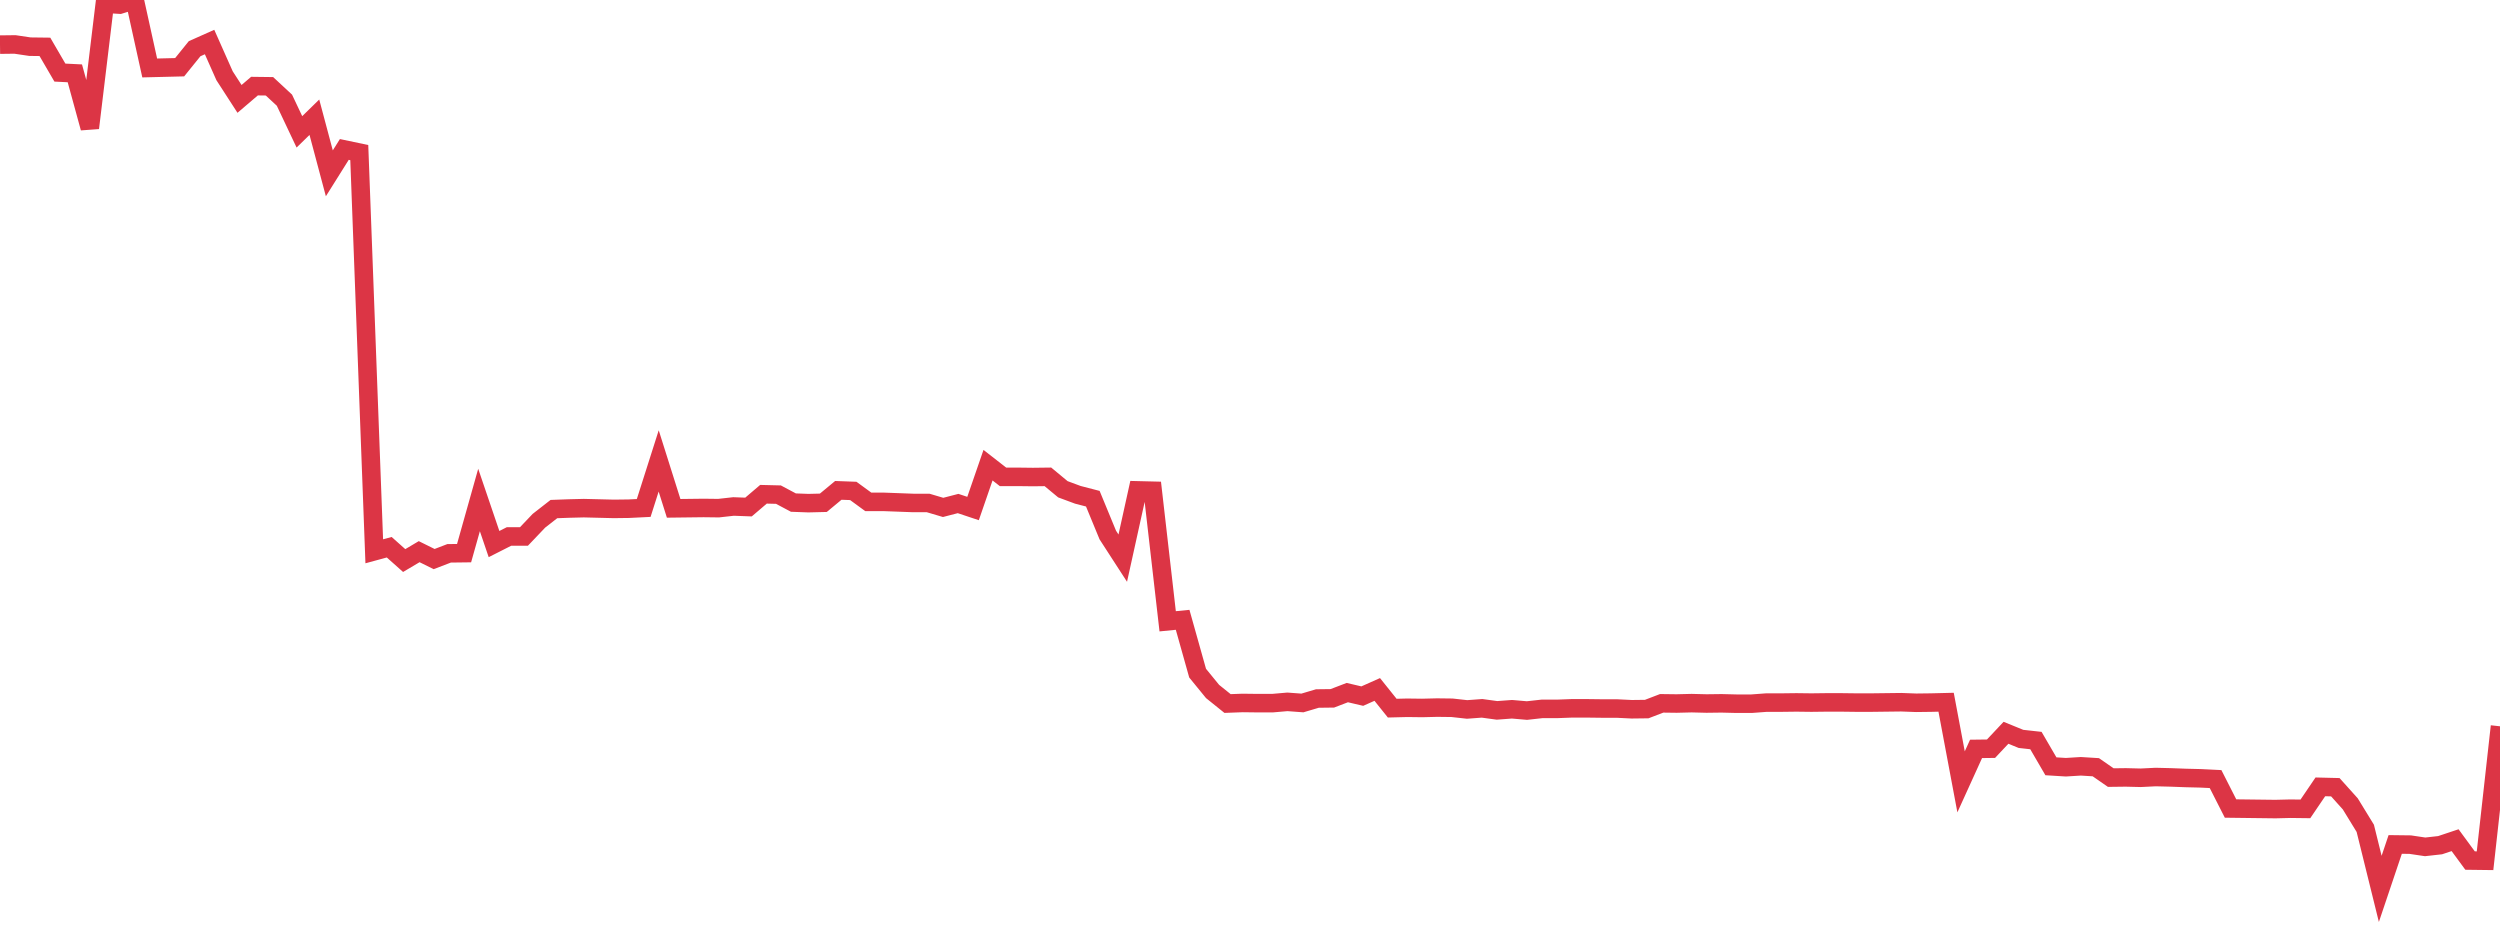 <?xml version="1.0" standalone="no"?>
<!DOCTYPE svg PUBLIC "-//W3C//DTD SVG 1.1//EN" "http://www.w3.org/Graphics/SVG/1.1/DTD/svg11.dtd">
<svg width="135" height="50" viewBox="0 0 135 50" preserveAspectRatio="none" class="sparkline" xmlns="http://www.w3.org/2000/svg"
xmlns:xlink="http://www.w3.org/1999/xlink"><path  class="sparkline--line" d="M 0 2.41 L 0 2.41 L 0.808 2.4 L 1.617 2.52 L 2.425 2.53 L 3.234 3.92 L 4.042 3.96 L 4.85 6.91 L 5.659 0.2 L 6.467 0.25 L 7.275 0 L 8.084 3.67 L 8.892 3.65 L 9.701 3.63 L 10.509 2.63 L 11.317 2.27 L 12.126 4.09 L 12.934 5.34 L 13.743 4.65 L 14.551 4.66 L 15.359 5.41 L 16.168 7.12 L 16.976 6.33 L 17.784 9.36 L 18.593 8.07 L 19.401 8.24 L 20.21 29.77 L 21.018 29.55 L 21.826 30.27 L 22.635 29.79 L 23.443 30.19 L 24.251 29.88 L 25.06 29.87 L 25.868 27 L 26.677 29.38 L 27.485 28.97 L 28.293 28.97 L 29.102 28.12 L 29.91 27.49 L 30.719 27.46 L 31.527 27.44 L 32.335 27.46 L 33.144 27.48 L 33.952 27.47 L 34.76 27.43 L 35.569 24.89 L 36.377 27.45 L 37.186 27.44 L 37.994 27.43 L 38.802 27.44 L 39.611 27.35 L 40.419 27.38 L 41.228 26.69 L 42.036 26.71 L 42.844 27.14 L 43.653 27.17 L 44.461 27.15 L 45.269 26.48 L 46.078 26.51 L 46.886 27.1 L 47.695 27.1 L 48.503 27.13 L 49.311 27.16 L 50.12 27.16 L 50.928 27.4 L 51.737 27.19 L 52.545 27.46 L 53.353 25.12 L 54.162 25.75 L 54.97 25.75 L 55.778 25.76 L 56.587 25.75 L 57.395 26.42 L 58.204 26.72 L 59.012 26.93 L 59.82 28.89 L 60.629 30.14 L 61.437 26.48 L 62.246 26.5 L 63.054 33.55 L 63.862 33.47 L 64.671 36.35 L 65.479 37.34 L 66.287 37.99 L 67.096 37.96 L 67.904 37.97 L 68.713 37.97 L 69.521 37.9 L 70.329 37.96 L 71.138 37.72 L 71.946 37.71 L 72.754 37.4 L 73.563 37.59 L 74.371 37.23 L 75.18 38.24 L 75.988 38.22 L 76.796 38.23 L 77.605 38.21 L 78.413 38.22 L 79.222 38.31 L 80.03 38.25 L 80.838 38.36 L 81.647 38.3 L 82.455 38.37 L 83.263 38.28 L 84.072 38.28 L 84.88 38.25 L 85.689 38.25 L 86.497 38.26 L 87.305 38.26 L 88.114 38.3 L 88.922 38.29 L 89.731 37.98 L 90.539 37.99 L 91.347 37.97 L 92.156 37.99 L 92.964 37.98 L 93.772 38 L 94.581 38 L 95.389 37.94 L 96.198 37.94 L 97.006 37.93 L 97.814 37.94 L 98.623 37.93 L 99.431 37.93 L 100.24 37.94 L 101.048 37.94 L 101.856 37.93 L 102.665 37.92 L 103.473 37.95 L 104.281 37.94 L 105.09 37.92 L 105.898 42.22 L 106.707 40.44 L 107.515 40.43 L 108.323 39.57 L 109.132 39.9 L 109.94 39.99 L 110.749 41.38 L 111.557 41.43 L 112.365 41.38 L 113.174 41.43 L 113.982 41.99 L 114.79 41.98 L 115.599 42 L 116.407 41.96 L 117.216 41.98 L 118.024 42.01 L 118.832 42.03 L 119.641 42.07 L 120.449 43.66 L 121.257 43.67 L 122.066 43.68 L 122.874 43.69 L 123.683 43.67 L 124.491 43.68 L 125.299 42.49 L 126.108 42.51 L 126.916 43.41 L 127.725 44.73 L 128.533 48 L 129.341 45.6 L 130.15 45.61 L 130.958 45.73 L 131.766 45.64 L 132.575 45.37 L 133.383 46.47 L 134.192 46.48 L 135 39.22" fill="none" stroke-width="1" stroke="#dc3545"></path></svg>